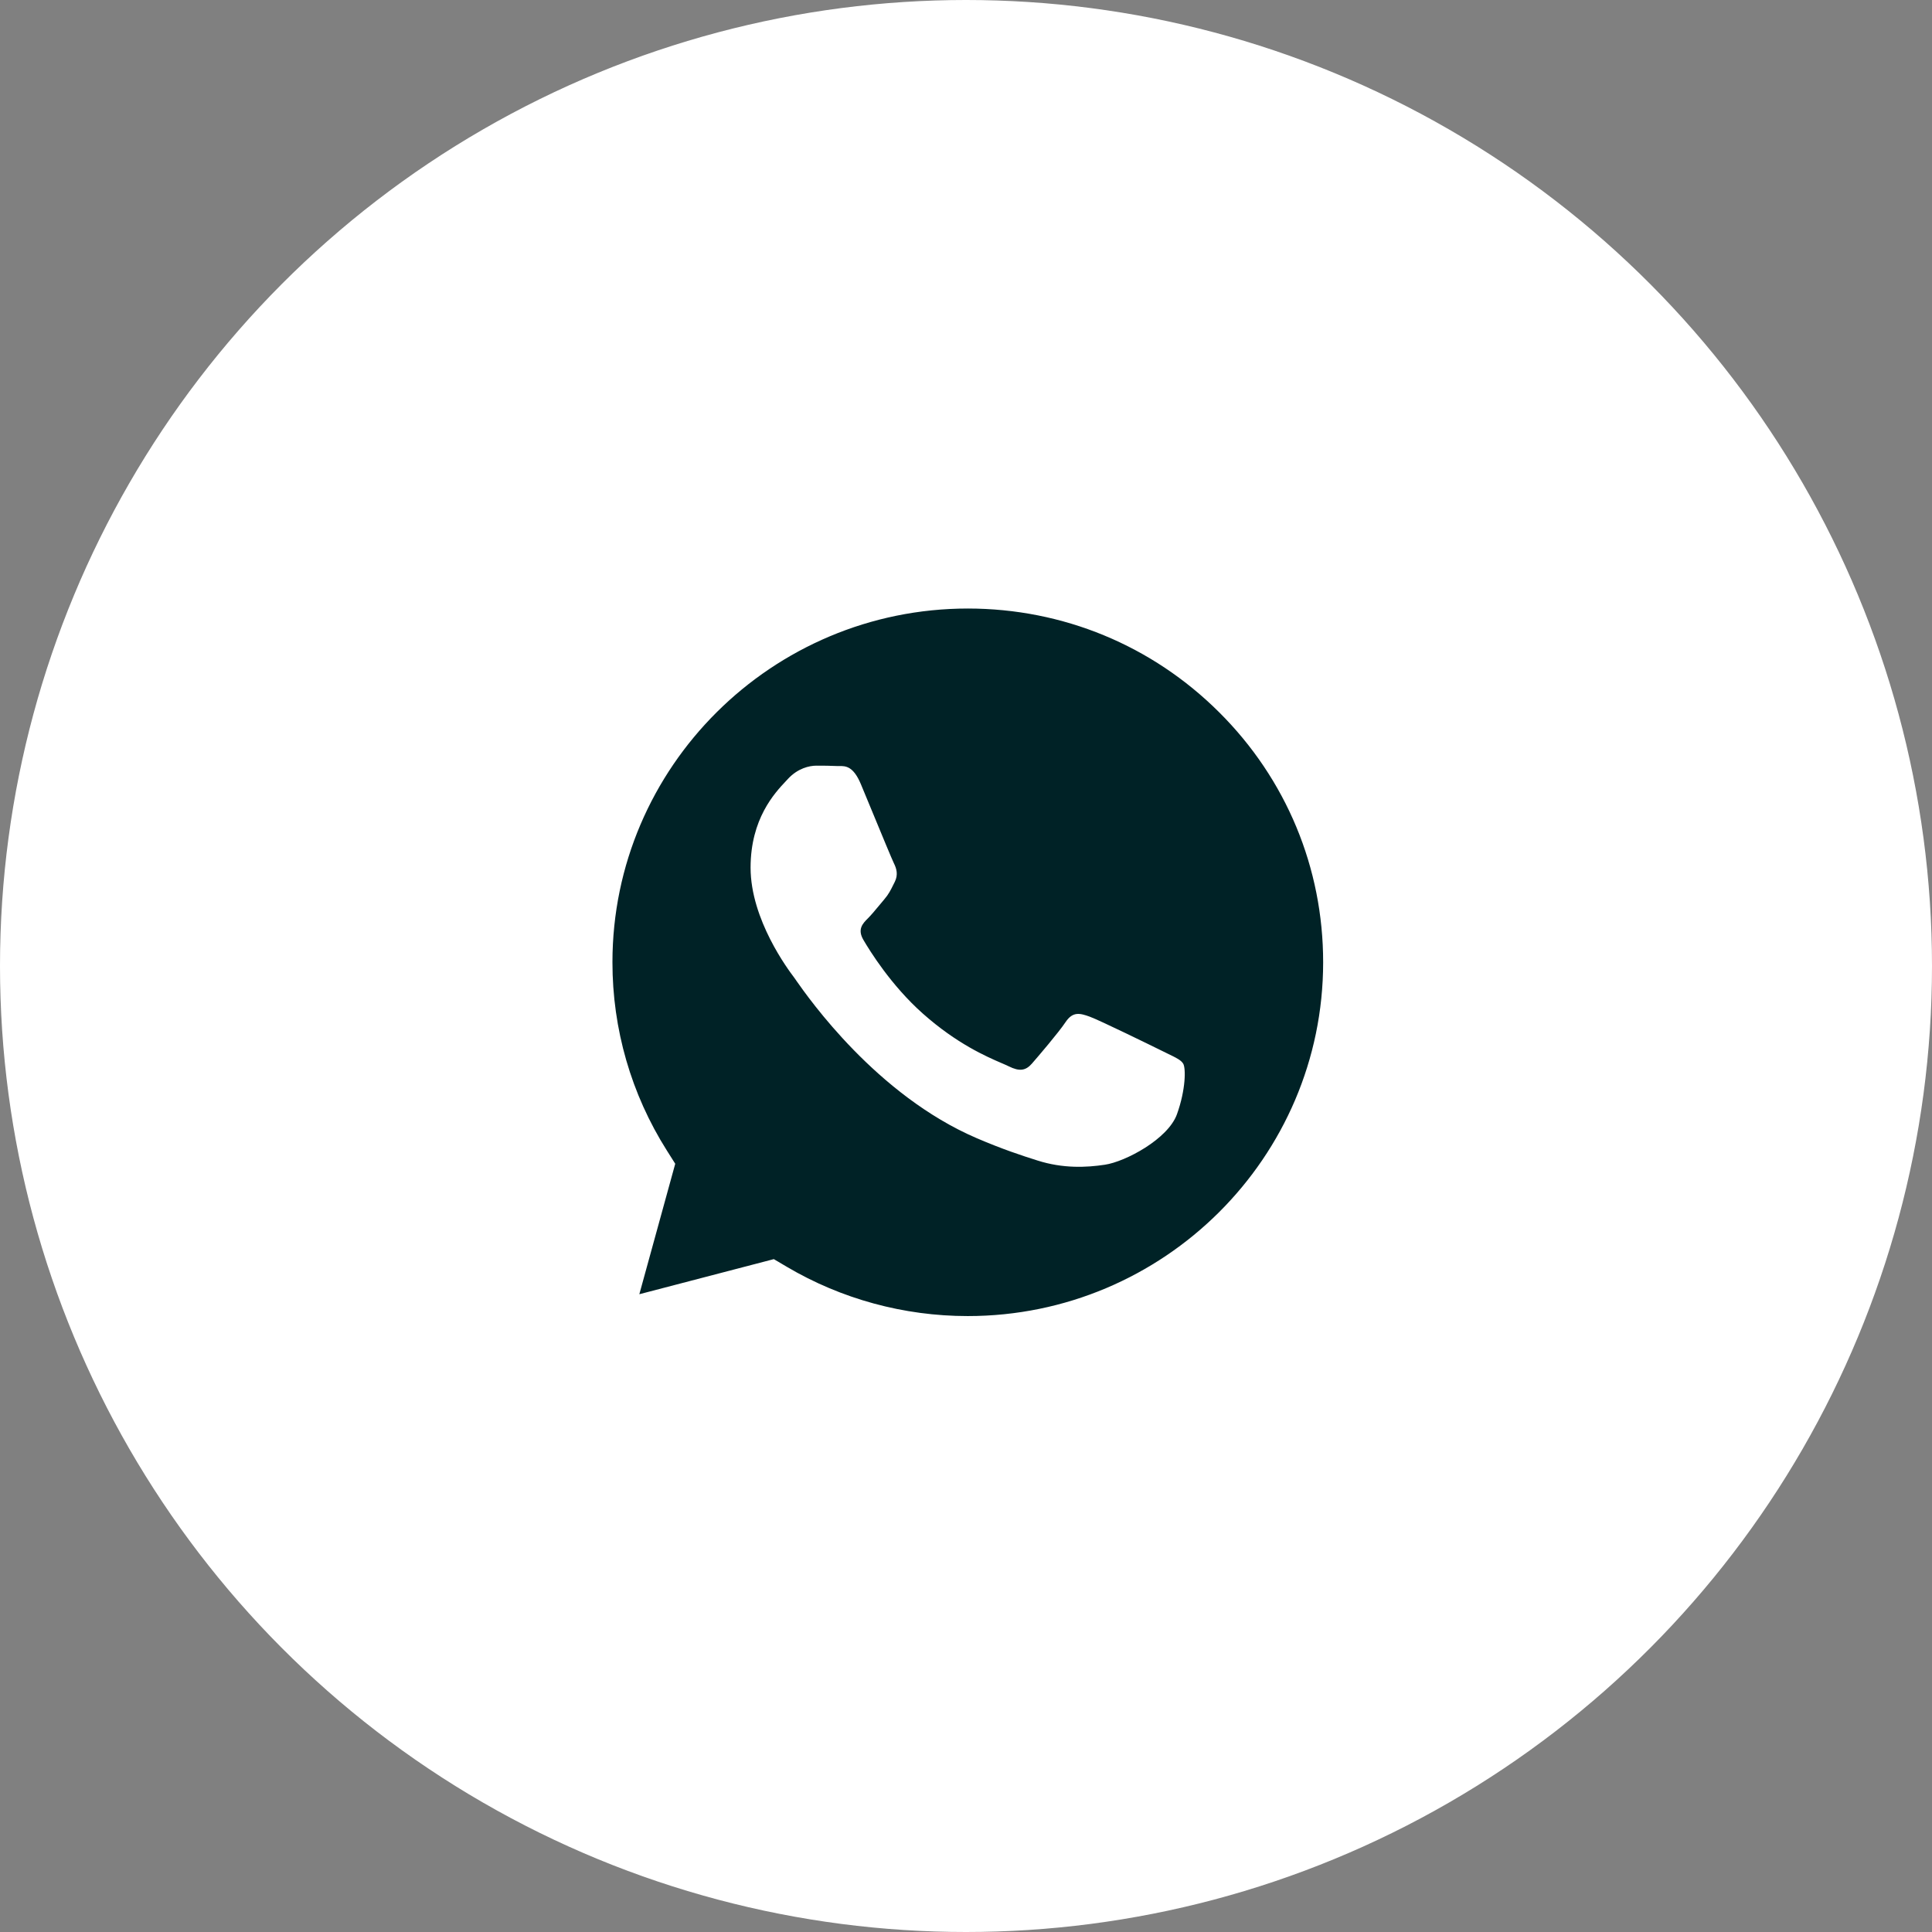 <?xml version="1.0" encoding="UTF-8"?> <svg xmlns="http://www.w3.org/2000/svg" width="36" height="36" viewBox="0 0 36 36" fill="none"><rect x="0" y="0" width="36" height="36" fill="#808080" stroke="none"/><circle cx="18" cy="18" r="17.5" fill="white" stroke="white"></circle><path fill-rule="evenodd" clip-rule="evenodd" d="M14.419 23.462L14.661 23.605C15.677 24.205 16.843 24.523 18.031 24.523H18.034C21.683 24.523 24.653 21.567 24.655 17.934C24.656 16.173 23.968 14.517 22.717 13.272C21.467 12.026 19.805 11.34 18.036 11.339C14.384 11.339 11.413 14.295 11.412 17.928C11.411 19.174 11.761 20.386 12.424 21.435L12.582 21.685L11.913 24.116L14.419 23.462ZM22.047 19.82C22.007 19.753 21.913 19.708 21.774 19.641C21.741 19.625 21.704 19.607 21.666 19.588C21.466 19.489 20.488 19.01 20.305 18.944C20.123 18.878 19.99 18.845 19.857 19.043C19.725 19.241 19.343 19.687 19.227 19.82C19.111 19.952 18.995 19.968 18.796 19.869C18.764 19.853 18.722 19.835 18.669 19.812L18.664 19.81C18.384 19.689 17.831 19.451 17.195 18.886C16.603 18.36 16.204 17.712 16.088 17.513C15.972 17.315 16.075 17.208 16.175 17.109C16.234 17.05 16.302 16.968 16.371 16.885L16.372 16.884C16.406 16.842 16.44 16.801 16.474 16.762C16.558 16.664 16.595 16.589 16.645 16.488L16.648 16.482C16.655 16.466 16.664 16.449 16.673 16.432C16.739 16.299 16.706 16.184 16.656 16.085C16.623 16.018 16.433 15.56 16.262 15.145C16.178 14.939 16.097 14.745 16.042 14.614C15.9 14.273 15.755 14.273 15.639 14.274C15.624 14.274 15.609 14.274 15.595 14.274C15.479 14.268 15.346 14.267 15.213 14.267C15.08 14.267 14.865 14.316 14.682 14.514C14.671 14.527 14.657 14.541 14.643 14.556C14.436 14.776 13.986 15.255 13.986 16.167C13.986 17.137 14.691 18.074 14.797 18.214L14.798 18.216C14.805 18.225 14.816 18.241 14.833 18.265L14.833 18.266C15.072 18.606 16.333 20.406 18.199 21.208C18.674 21.412 19.044 21.534 19.334 21.625C19.81 21.776 20.244 21.755 20.587 21.703C20.97 21.647 21.765 21.224 21.931 20.762C22.097 20.299 22.097 19.902 22.047 19.82Z" fill="#002226"></path></svg> 